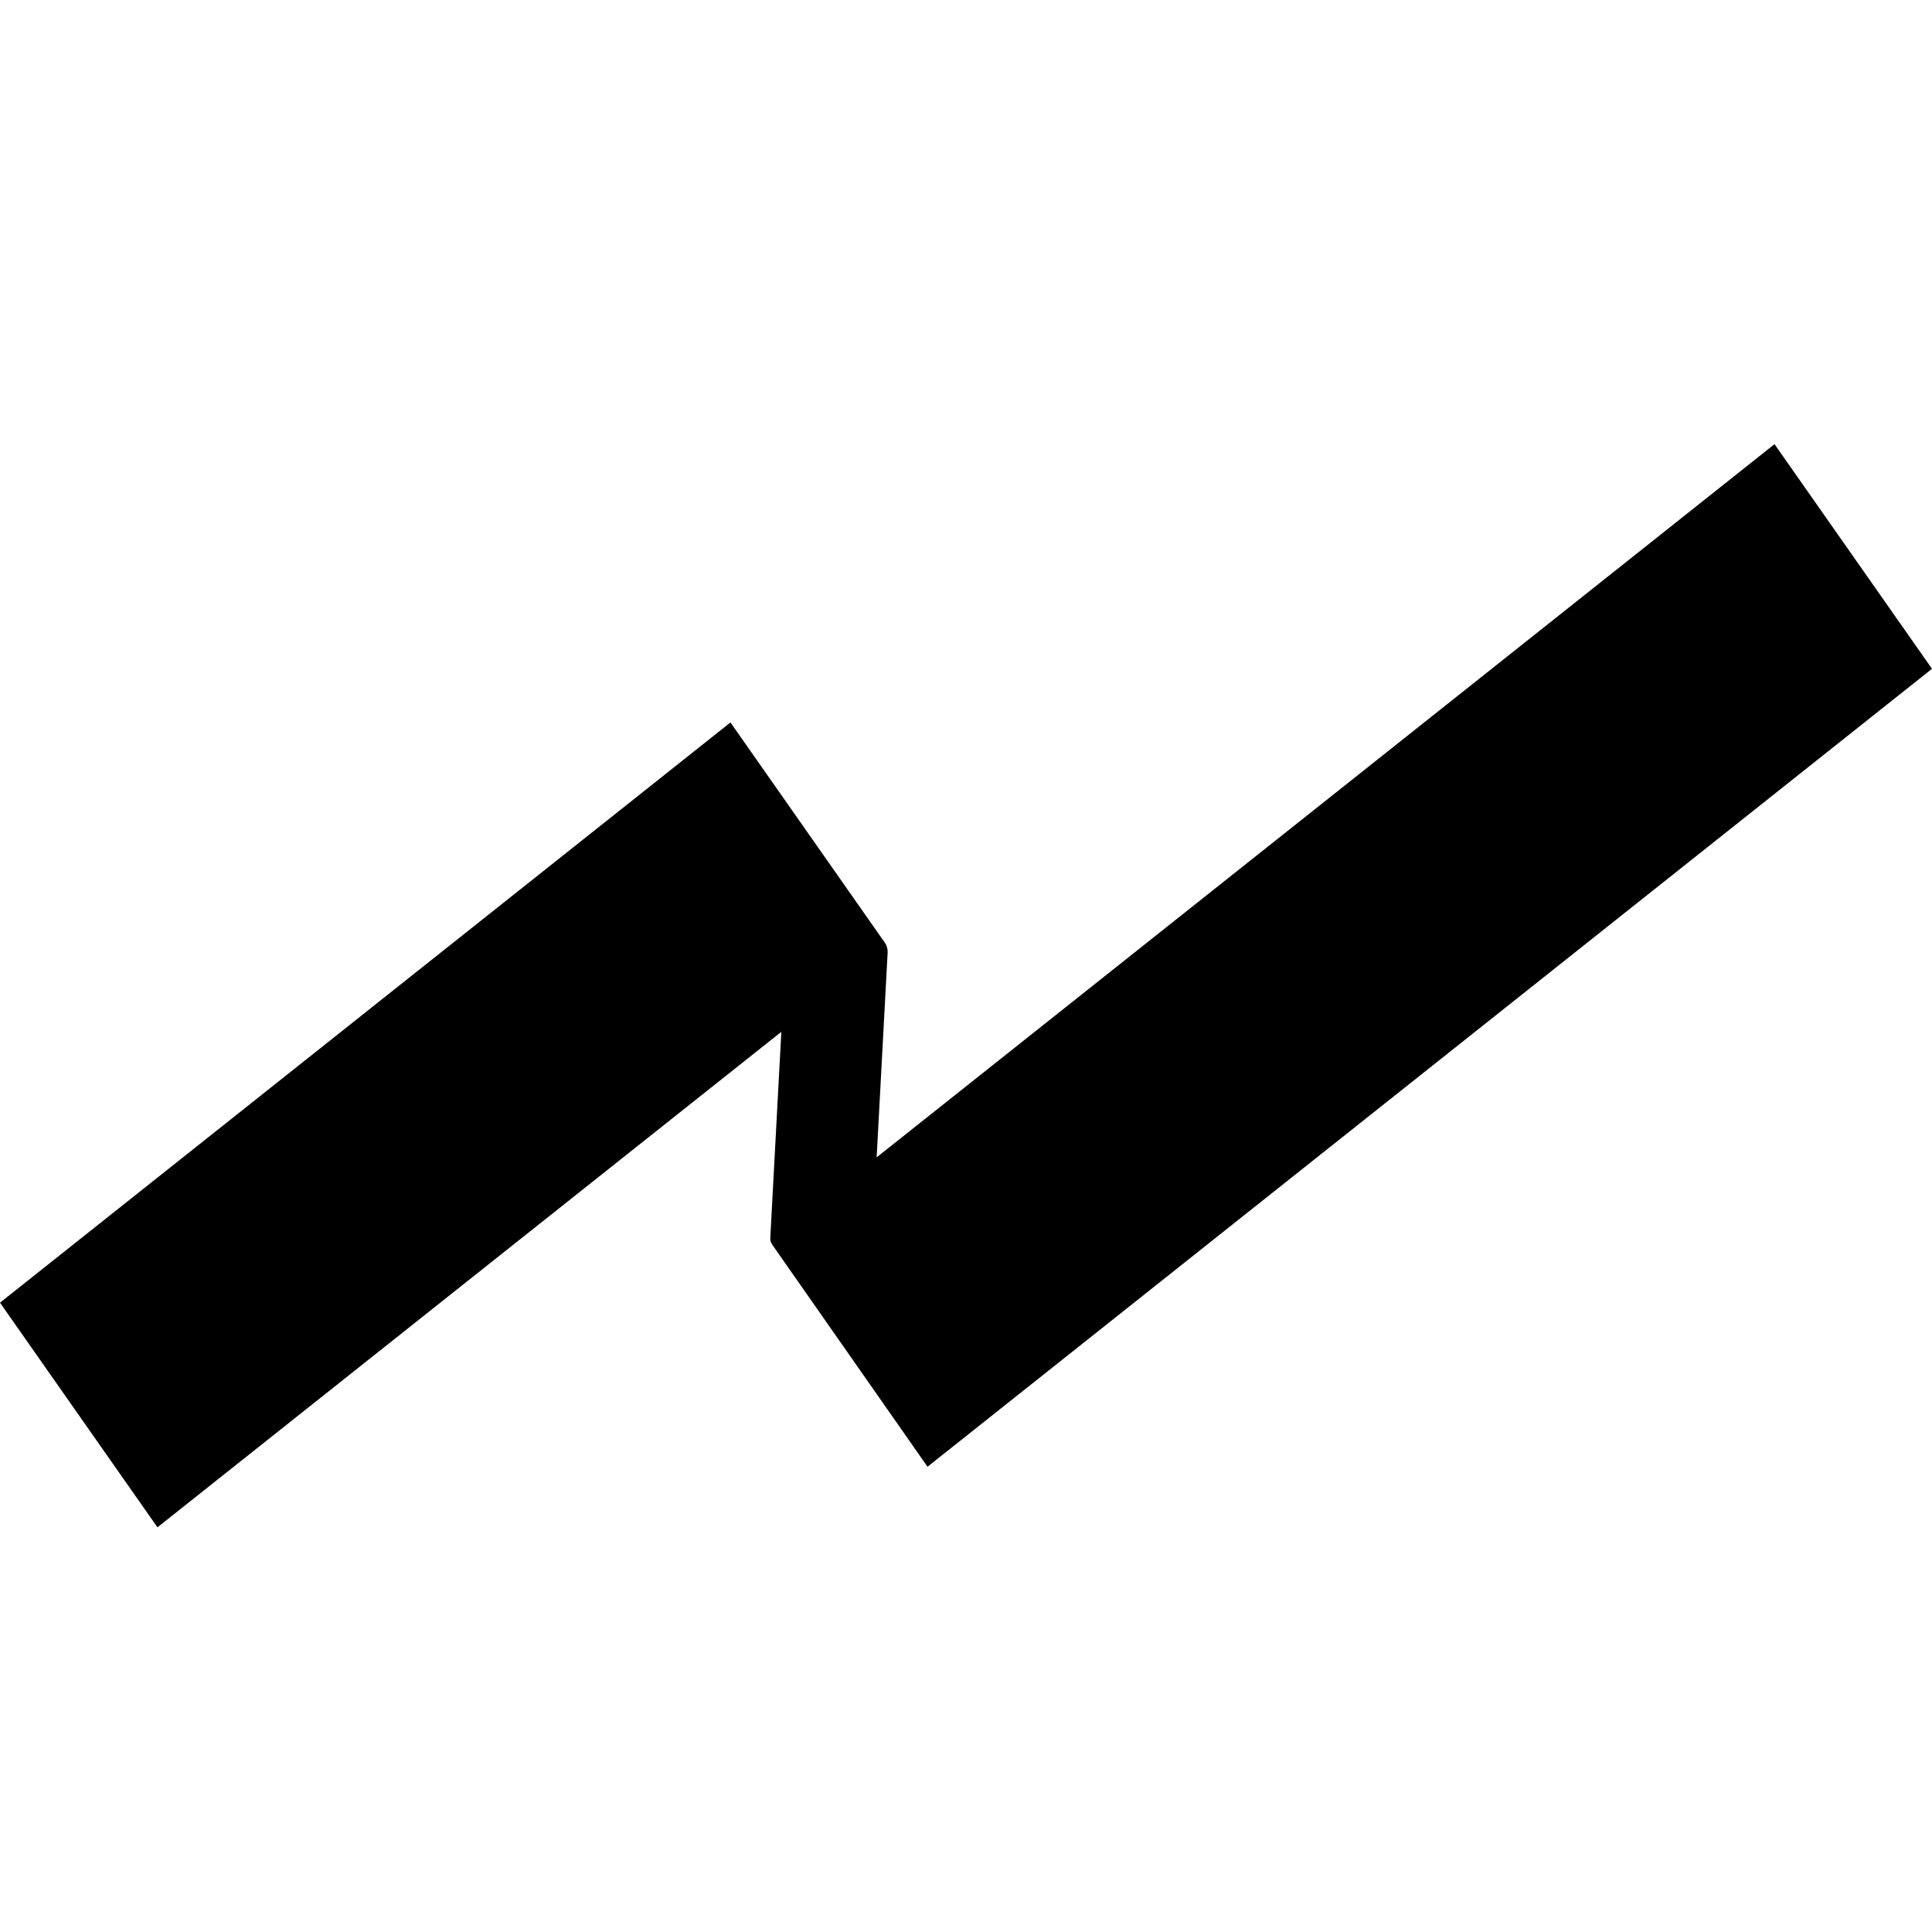 <svg width="48" height="48" viewBox="0 0 48 48" fill="none" xmlns="http://www.w3.org/2000/svg">
<g clip-path="url(#clip0_66_34)">
<path d="M48 16.616L44.087 11.035L21.78 28.754L22.053 23.668C22.058 23.58 22.033 23.491 21.983 23.42L18.148 17.949L0 32.365L3.912 37.946L5.089 37.011L19.412 25.635L19.14 30.71C19.134 30.835 19.137 30.85 19.208 30.955L23.044 36.441L48 16.616Z" fill="black"/>
</g>
<defs>
<clipPath id="clip0_66_34">
<rect width="48" height="26.93" fill="white" transform="translate(0 11.035)"/>
</clipPath>
</defs>
</svg>
